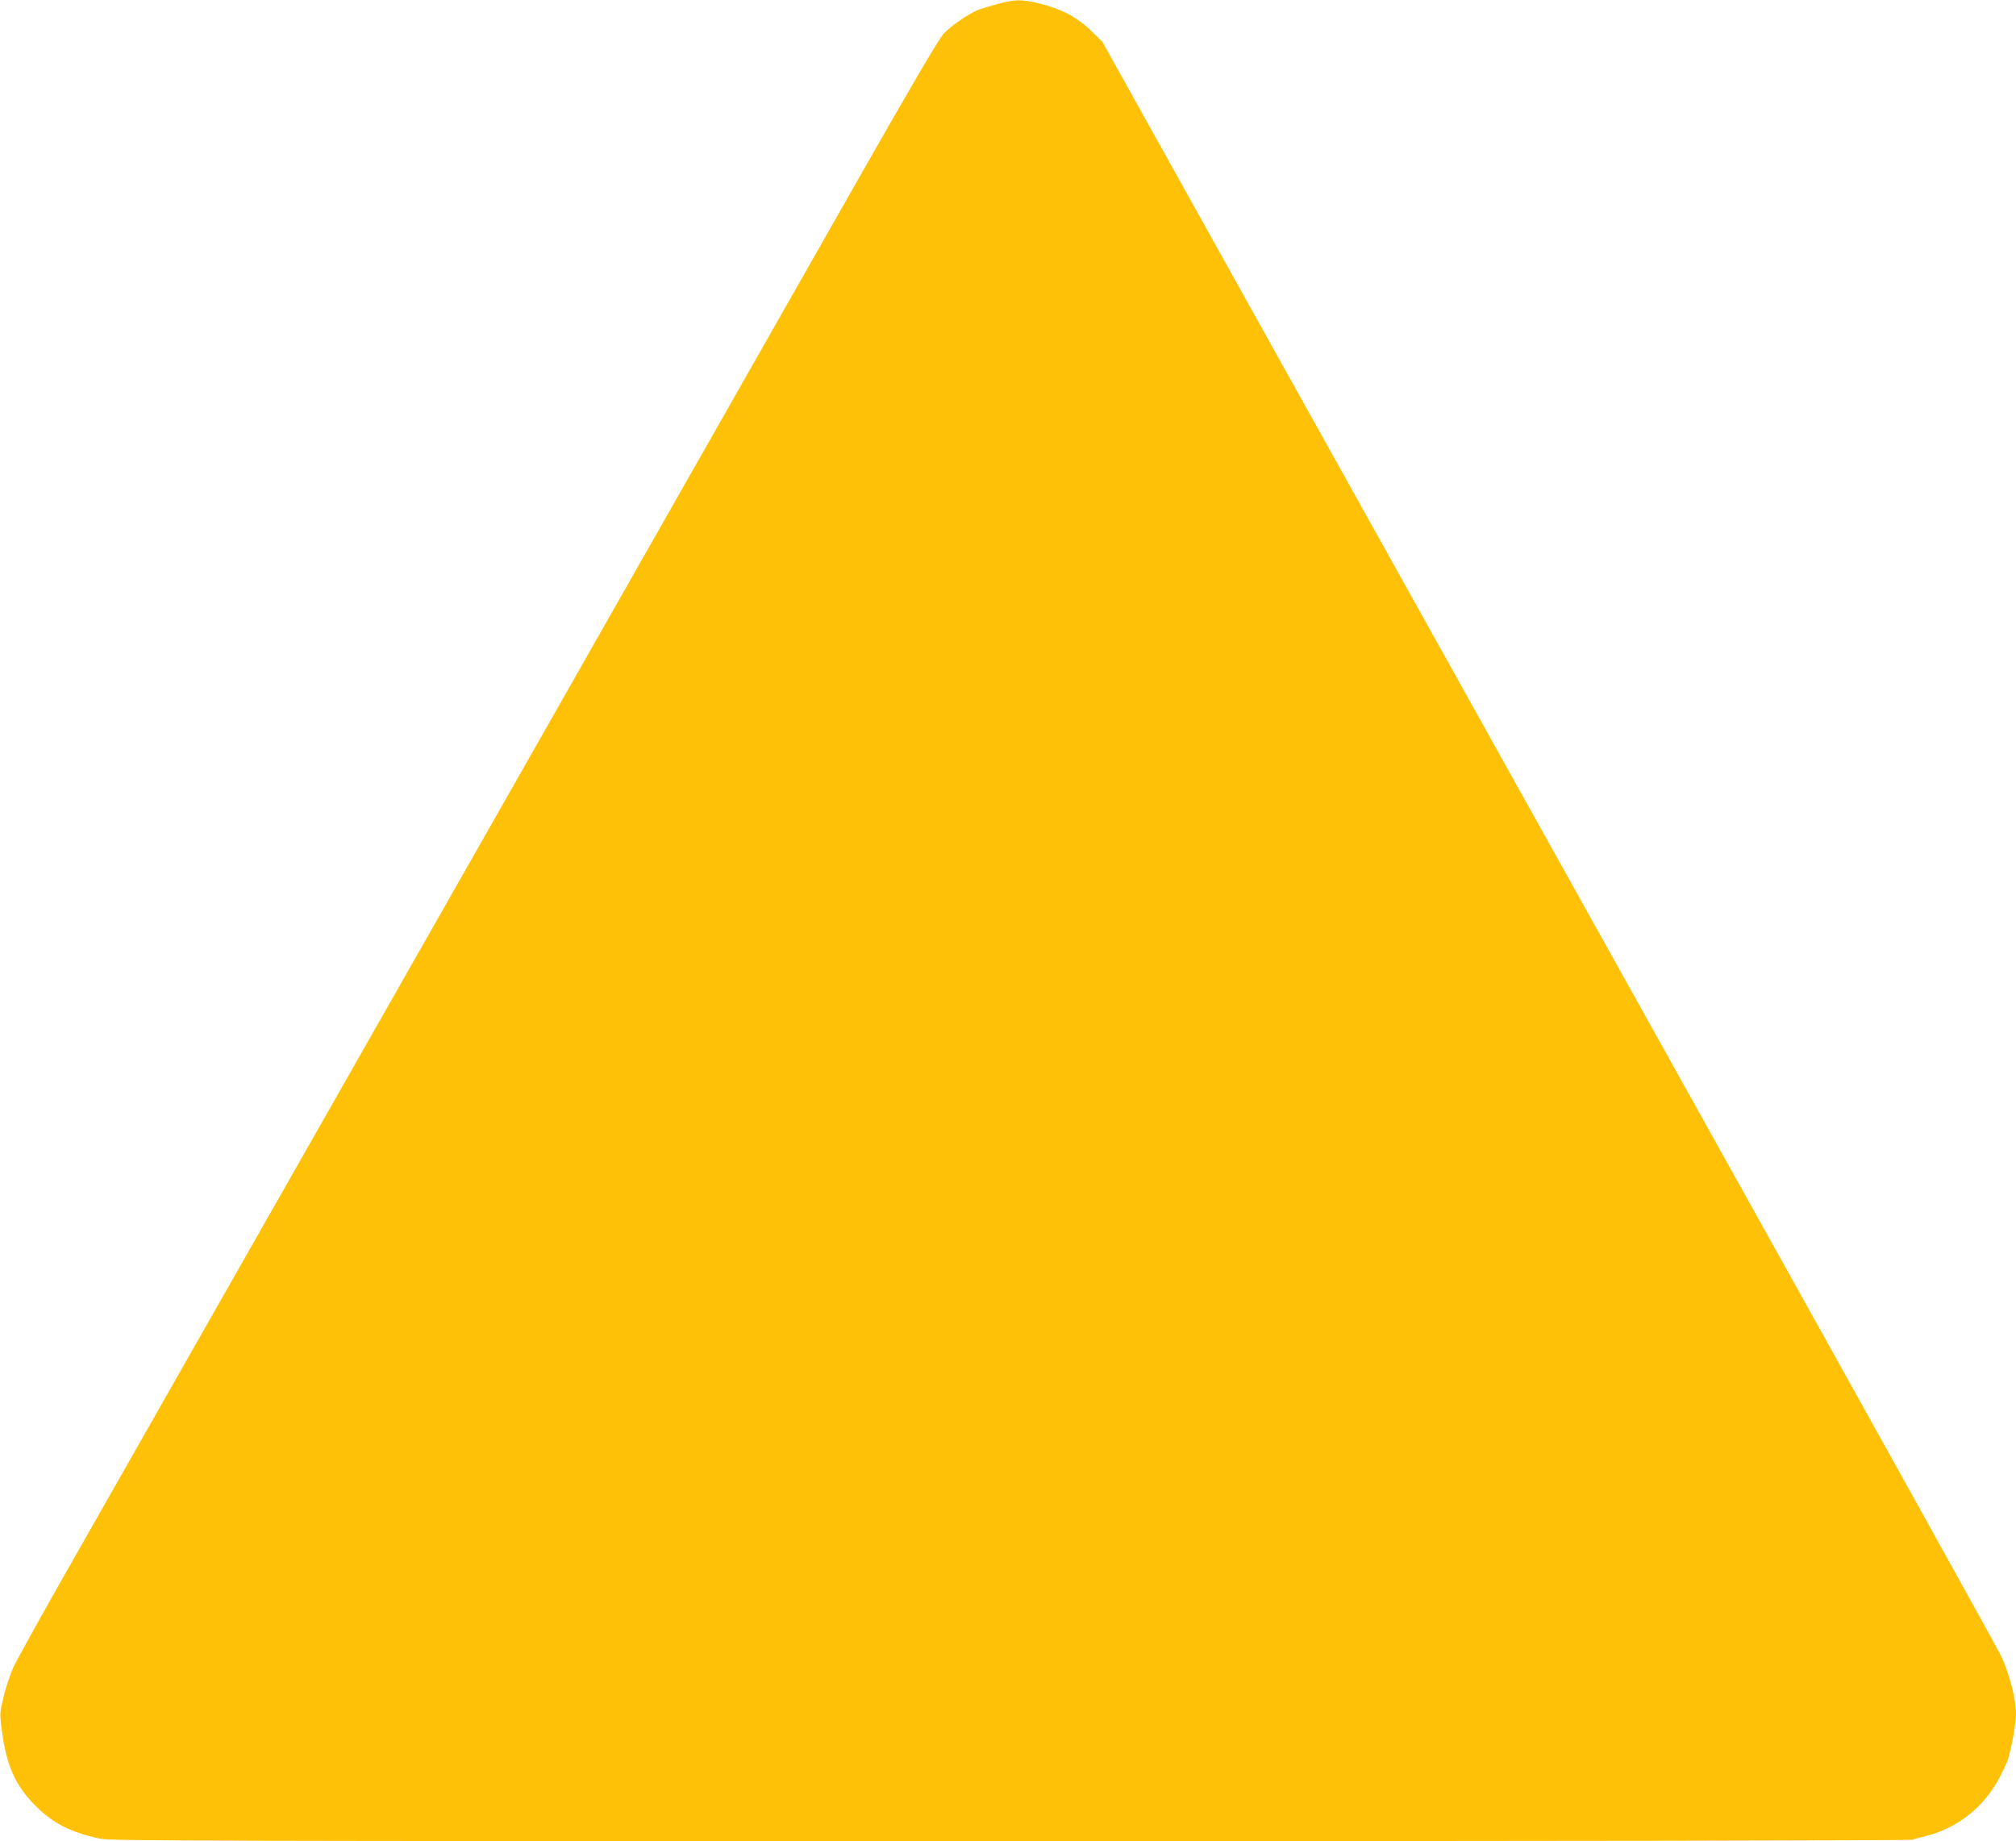 <?xml version="1.0" standalone="no"?>
<!DOCTYPE svg PUBLIC "-//W3C//DTD SVG 20010904//EN"
 "http://www.w3.org/TR/2001/REC-SVG-20010904/DTD/svg10.dtd">
<svg version="1.0" xmlns="http://www.w3.org/2000/svg"
 width="1280pt" height="1169pt" viewBox="0 0 1280 1169"
 preserveAspectRatio="xMidYMid meet">
<g transform="translate(0,1169) scale(0.1,-0.1)"
fill="#ffc107" stroke="none">
<path d="M6335 11665 c-49 -13 -108 -31 -130 -40 -60 -26 -165 -98 -212 -147
-29 -30 -192 -307 -534 -908 -1333 -2345 -3422 -6019 -5007 -8805 -185 -324
-351 -625 -370 -667 -18 -43 -45 -124 -59 -180 -24 -99 -25 -107 -13 -203 29
-231 85 -360 215 -490 112 -113 228 -171 415 -210 67 -13 690 -15 5769 -15
3521 0 5707 4 5730 9 20 6 64 17 98 26 197 51 365 187 461 374 22 42 45 92 51
111 24 78 51 228 51 289 0 92 -43 258 -94 366 -23 49 -926 1674 -2006 3610
-1079 1936 -2354 4222 -2832 5080 l-869 1560 -75 73 c-90 86 -191 138 -329
171 -111 26 -146 26 -260 -4z"/>
</g>
</svg>

